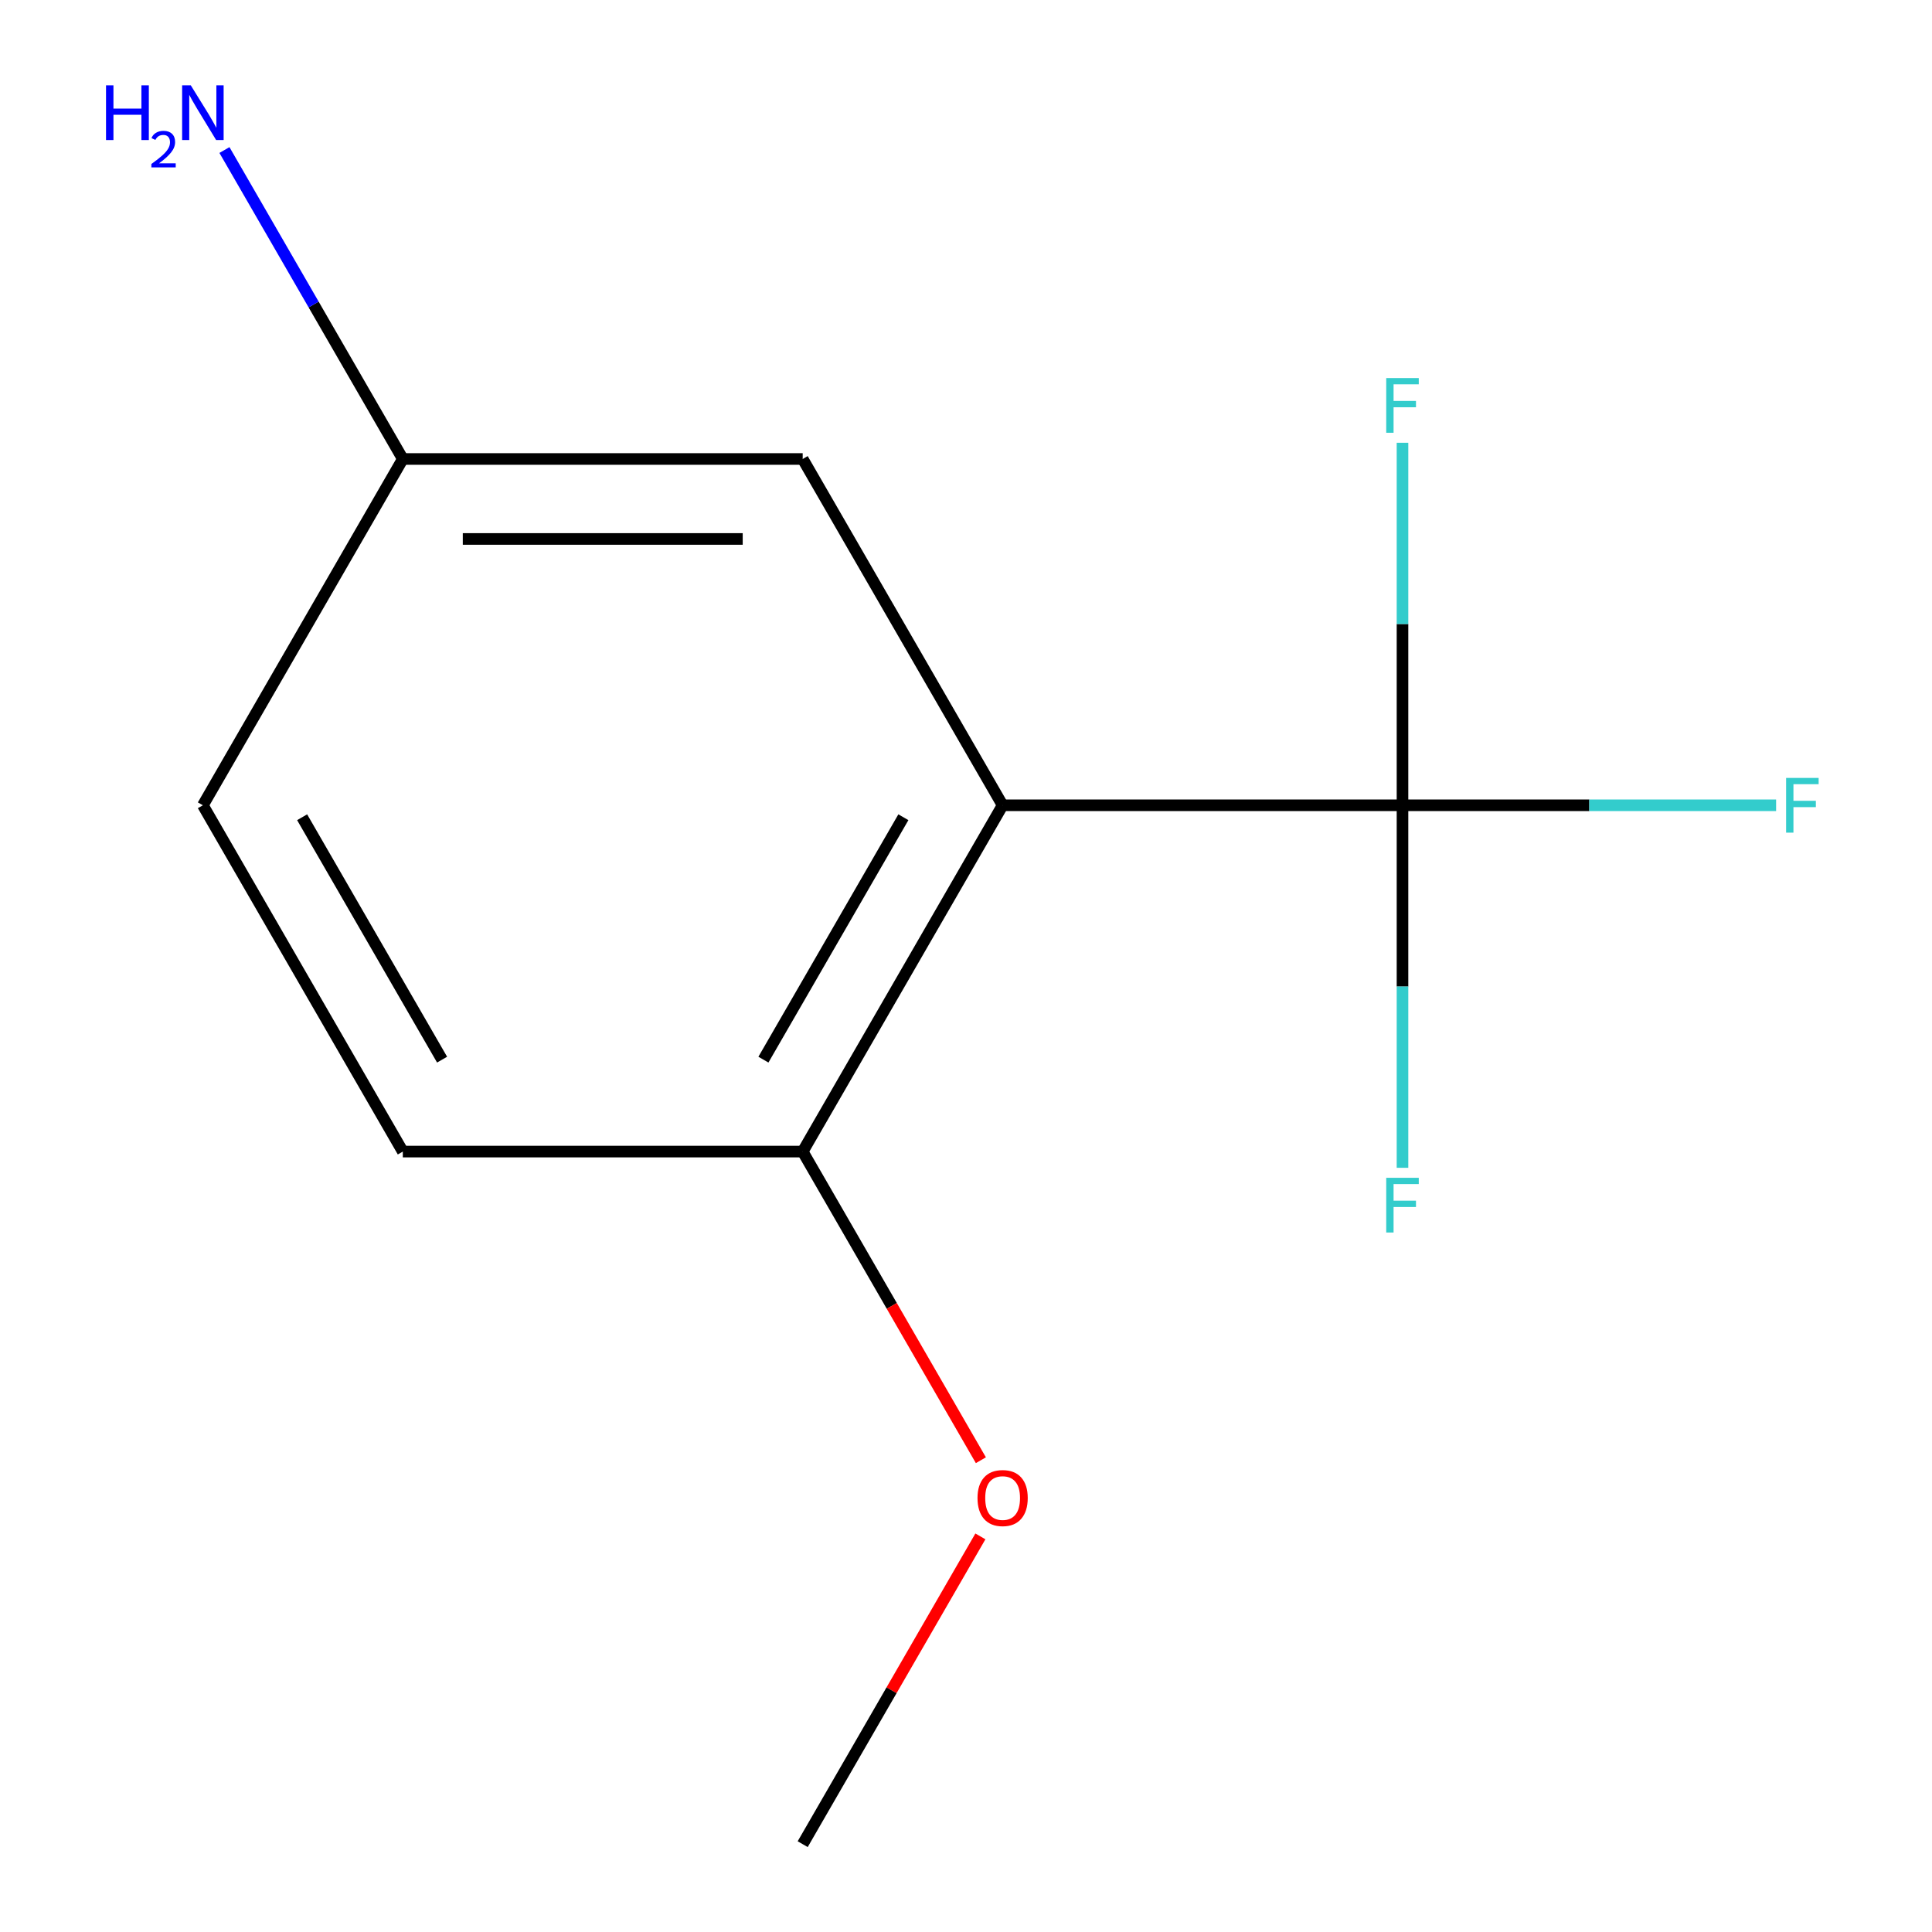 <?xml version='1.0' encoding='iso-8859-1'?>
<svg version='1.1' baseProfile='full'
              xmlns='http://www.w3.org/2000/svg'
                      xmlns:rdkit='http://www.rdkit.org/xml'
                      xmlns:xlink='http://www.w3.org/1999/xlink'
                  xml:space='preserve'
width='1000px' height='1000px' viewBox='0 0 1000 1000'>
<!-- END OF HEADER -->
<rect style='opacity:1.0;fill:#FFFFFF;stroke:none' width='1000' height='1000' x='0' y='0'> </rect>
<path class='bond-0' d='M 518.957,416.813 L 725.93,416.813' style='fill:none;fill-rule:evenodd;stroke:#000000;stroke-width:6px;stroke-linecap:butt;stroke-linejoin:miter;stroke-opacity:1' />
<path class='bond-1' d='M 518.957,416.813 L 415.47,596.057' style='fill:none;fill-rule:evenodd;stroke:#000000;stroke-width:6px;stroke-linecap:butt;stroke-linejoin:miter;stroke-opacity:1' />
<path class='bond-1' d='M 467.585,423.002 L 395.144,548.473' style='fill:none;fill-rule:evenodd;stroke:#000000;stroke-width:6px;stroke-linecap:butt;stroke-linejoin:miter;stroke-opacity:1' />
<path class='bond-2' d='M 518.957,416.813 L 415.47,237.569' style='fill:none;fill-rule:evenodd;stroke:#000000;stroke-width:6px;stroke-linecap:butt;stroke-linejoin:miter;stroke-opacity:1' />
<path class='bond-3' d='M 725.93,416.813 L 822.619,416.813' style='fill:none;fill-rule:evenodd;stroke:#000000;stroke-width:6px;stroke-linecap:butt;stroke-linejoin:miter;stroke-opacity:1' />
<path class='bond-3' d='M 822.619,416.813 L 919.309,416.813' style='fill:none;fill-rule:evenodd;stroke:#33CCCC;stroke-width:6px;stroke-linecap:butt;stroke-linejoin:miter;stroke-opacity:1' />
<path class='bond-4' d='M 725.93,416.813 L 725.93,510.633' style='fill:none;fill-rule:evenodd;stroke:#000000;stroke-width:6px;stroke-linecap:butt;stroke-linejoin:miter;stroke-opacity:1' />
<path class='bond-4' d='M 725.93,510.633 L 725.93,604.452' style='fill:none;fill-rule:evenodd;stroke:#33CCCC;stroke-width:6px;stroke-linecap:butt;stroke-linejoin:miter;stroke-opacity:1' />
<path class='bond-5' d='M 725.93,416.813 L 725.93,322.994' style='fill:none;fill-rule:evenodd;stroke:#000000;stroke-width:6px;stroke-linecap:butt;stroke-linejoin:miter;stroke-opacity:1' />
<path class='bond-5' d='M 725.93,322.994 L 725.93,229.174' style='fill:none;fill-rule:evenodd;stroke:#33CCCC;stroke-width:6px;stroke-linecap:butt;stroke-linejoin:miter;stroke-opacity:1' />
<path class='bond-6' d='M 415.47,596.057 L 208.497,596.057' style='fill:none;fill-rule:evenodd;stroke:#000000;stroke-width:6px;stroke-linecap:butt;stroke-linejoin:miter;stroke-opacity:1' />
<path class='bond-10' d='M 415.47,596.057 L 461.586,675.932' style='fill:none;fill-rule:evenodd;stroke:#000000;stroke-width:6px;stroke-linecap:butt;stroke-linejoin:miter;stroke-opacity:1' />
<path class='bond-10' d='M 461.586,675.932 L 507.702,755.807' style='fill:none;fill-rule:evenodd;stroke:#FF0000;stroke-width:6px;stroke-linecap:butt;stroke-linejoin:miter;stroke-opacity:1' />
<path class='bond-7' d='M 415.47,237.569 L 208.497,237.569' style='fill:none;fill-rule:evenodd;stroke:#000000;stroke-width:6px;stroke-linecap:butt;stroke-linejoin:miter;stroke-opacity:1' />
<path class='bond-7' d='M 384.424,278.964 L 239.543,278.964' style='fill:none;fill-rule:evenodd;stroke:#000000;stroke-width:6px;stroke-linecap:butt;stroke-linejoin:miter;stroke-opacity:1' />
<path class='bond-12' d='M 208.497,596.057 L 105.01,416.813' style='fill:none;fill-rule:evenodd;stroke:#000000;stroke-width:6px;stroke-linecap:butt;stroke-linejoin:miter;stroke-opacity:1' />
<path class='bond-12' d='M 228.822,548.473 L 156.382,423.002' style='fill:none;fill-rule:evenodd;stroke:#000000;stroke-width:6px;stroke-linecap:butt;stroke-linejoin:miter;stroke-opacity:1' />
<path class='bond-8' d='M 208.497,237.569 L 162.335,157.614' style='fill:none;fill-rule:evenodd;stroke:#000000;stroke-width:6px;stroke-linecap:butt;stroke-linejoin:miter;stroke-opacity:1' />
<path class='bond-8' d='M 162.335,157.614 L 116.173,77.659' style='fill:none;fill-rule:evenodd;stroke:#0000FF;stroke-width:6px;stroke-linecap:butt;stroke-linejoin:miter;stroke-opacity:1' />
<path class='bond-9' d='M 208.497,237.569 L 105.01,416.813' style='fill:none;fill-rule:evenodd;stroke:#000000;stroke-width:6px;stroke-linecap:butt;stroke-linejoin:miter;stroke-opacity:1' />
<path class='bond-11' d='M 507.448,795.236 L 461.459,874.891' style='fill:none;fill-rule:evenodd;stroke:#FF0000;stroke-width:6px;stroke-linecap:butt;stroke-linejoin:miter;stroke-opacity:1' />
<path class='bond-11' d='M 461.459,874.891 L 415.47,954.545' style='fill:none;fill-rule:evenodd;stroke:#000000;stroke-width:6px;stroke-linecap:butt;stroke-linejoin:miter;stroke-opacity:1' />
<path  class='atom-4' d='M 924.483 402.653
L 941.323 402.653
L 941.323 405.893
L 928.283 405.893
L 928.283 414.493
L 939.883 414.493
L 939.883 417.773
L 928.283 417.773
L 928.283 430.973
L 924.483 430.973
L 924.483 402.653
' fill='#33CCCC'/>
<path  class='atom-5' d='M 717.51 609.626
L 734.35 609.626
L 734.35 612.866
L 721.31 612.866
L 721.31 621.466
L 732.91 621.466
L 732.91 624.746
L 721.31 624.746
L 721.31 637.946
L 717.51 637.946
L 717.51 609.626
' fill='#33CCCC'/>
<path  class='atom-6' d='M 717.51 195.68
L 734.35 195.68
L 734.35 198.92
L 721.31 198.92
L 721.31 207.52
L 732.91 207.52
L 732.91 210.8
L 721.31 210.8
L 721.31 224
L 717.51 224
L 717.51 195.68
' fill='#33CCCC'/>
<path  class='atom-9' d='M 54.877 44.165
L 58.717 44.165
L 58.717 56.205
L 73.197 56.205
L 73.197 44.165
L 77.037 44.165
L 77.037 72.485
L 73.197 72.485
L 73.197 59.405
L 58.717 59.405
L 58.717 72.485
L 54.877 72.485
L 54.877 44.165
' fill='#0000FF'/>
<path  class='atom-9' d='M 78.41 71.491
Q 79.096 69.722, 80.733 68.746
Q 82.37 67.742, 84.64 67.742
Q 87.465 67.742, 89.049 69.273
Q 90.633 70.805, 90.633 73.524
Q 90.633 76.296, 88.574 78.883
Q 86.541 81.47, 82.317 84.533
L 90.95 84.533
L 90.95 86.645
L 78.357 86.645
L 78.357 84.876
Q 81.842 82.394, 83.901 80.546
Q 85.987 78.698, 86.99 77.035
Q 87.993 75.372, 87.993 73.656
Q 87.993 71.861, 87.096 70.858
Q 86.198 69.854, 84.64 69.854
Q 83.136 69.854, 82.132 70.462
Q 81.129 71.069, 80.416 72.415
L 78.41 71.491
' fill='#0000FF'/>
<path  class='atom-9' d='M 98.75 44.165
L 108.03 59.165
Q 108.95 60.645, 110.43 63.325
Q 111.91 66.005, 111.99 66.165
L 111.99 44.165
L 115.75 44.165
L 115.75 72.485
L 111.87 72.485
L 101.91 56.085
Q 100.75 54.165, 99.51 51.965
Q 98.31 49.765, 97.95 49.085
L 97.95 72.485
L 94.27 72.485
L 94.27 44.165
L 98.75 44.165
' fill='#0000FF'/>
<path  class='atom-11' d='M 505.957 775.381
Q 505.957 768.581, 509.317 764.781
Q 512.677 760.981, 518.957 760.981
Q 525.237 760.981, 528.597 764.781
Q 531.957 768.581, 531.957 775.381
Q 531.957 782.261, 528.557 786.181
Q 525.157 790.061, 518.957 790.061
Q 512.717 790.061, 509.317 786.181
Q 505.957 782.301, 505.957 775.381
M 518.957 786.861
Q 523.277 786.861, 525.597 783.981
Q 527.957 781.061, 527.957 775.381
Q 527.957 769.821, 525.597 767.021
Q 523.277 764.181, 518.957 764.181
Q 514.637 764.181, 512.277 766.981
Q 509.957 769.781, 509.957 775.381
Q 509.957 781.101, 512.277 783.981
Q 514.637 786.861, 518.957 786.861
' fill='#FF0000'/>
</svg>
